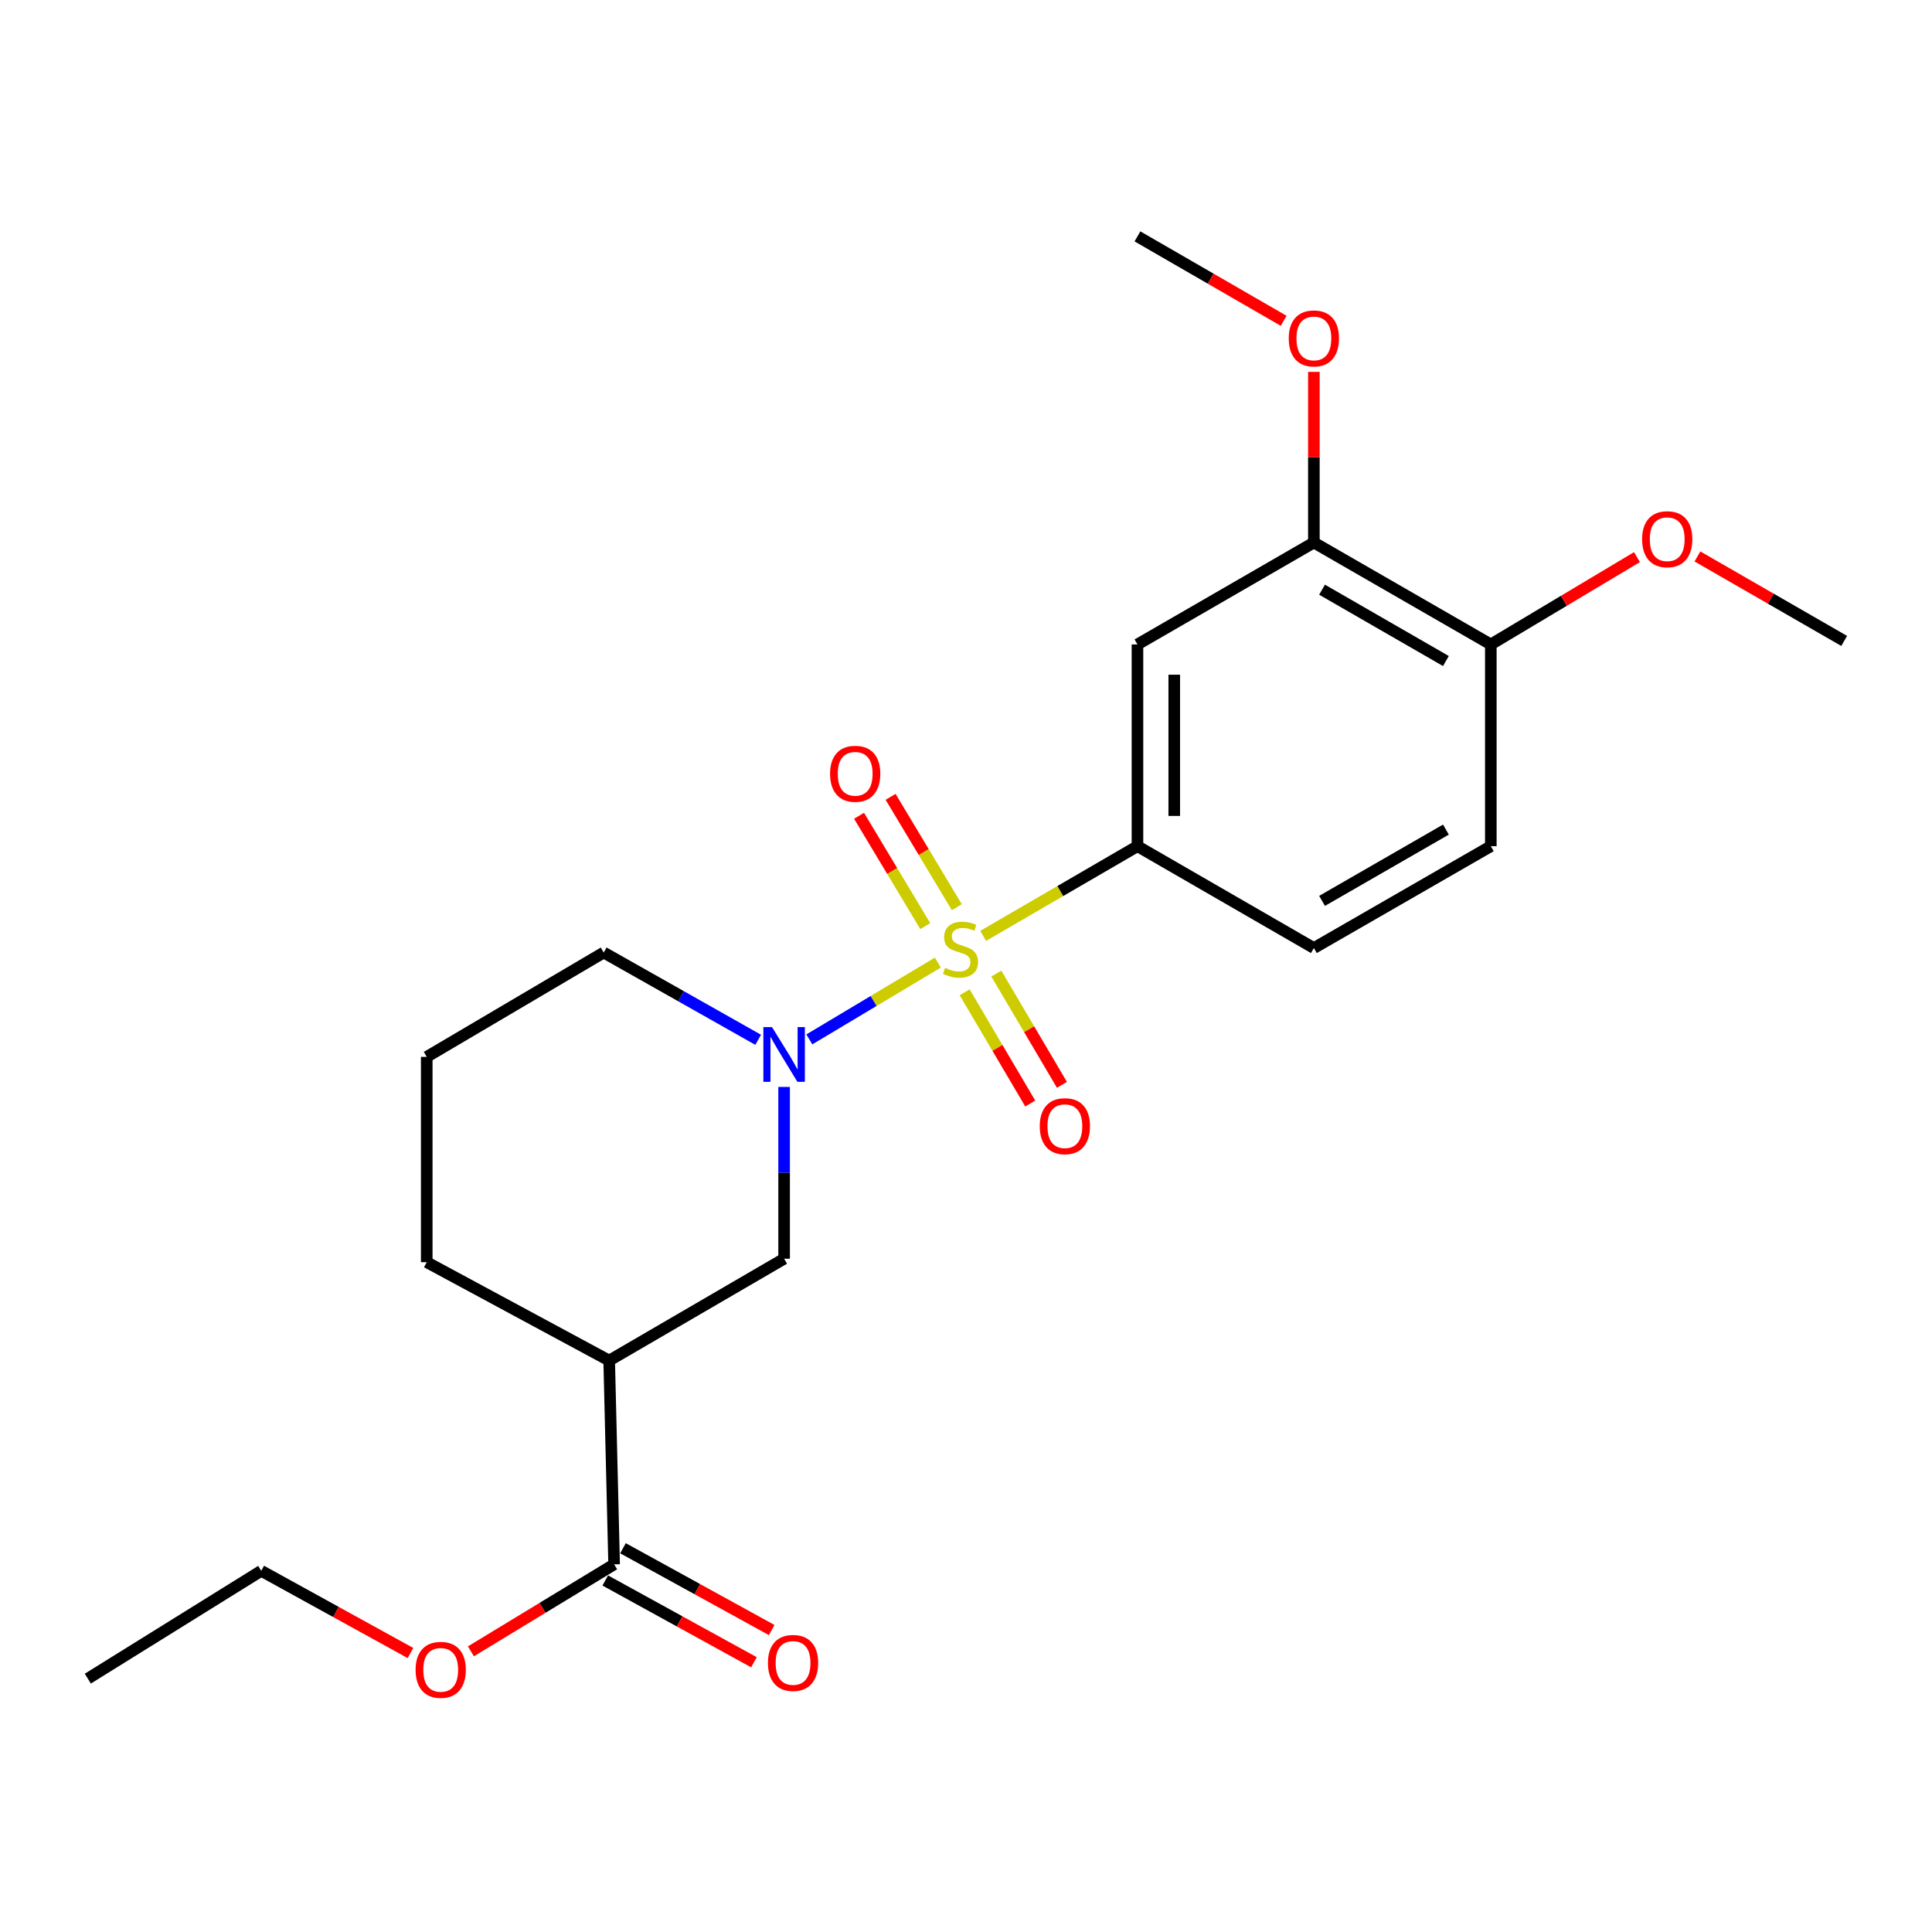 <?xml version='1.0' encoding='iso-8859-1'?>
<svg version='1.1' baseProfile='full'
              xmlns='http://www.w3.org/2000/svg'
                      xmlns:rdkit='http://www.rdkit.org/xml'
                      xmlns:xlink='http://www.w3.org/1999/xlink'
                  xml:space='preserve'
width='1000px' height='1000px' viewBox='0 0 1000 1000'>
<!-- END OF HEADER -->
<rect style='opacity:1.0;fill:#FFFFFF;stroke:none' width='1000' height='1000' x='0' y='0'> </rect>
<path class='bond-0' d='M 485.416,498.244 L 452.164,518.115' style='fill:none;fill-rule:evenodd;stroke:#CCCC00;stroke-width:6px;stroke-linecap:butt;stroke-linejoin:miter;stroke-opacity:1' />
<path class='bond-0' d='M 452.164,518.115 L 418.913,537.986' style='fill:none;fill-rule:evenodd;stroke:#0000FF;stroke-width:6px;stroke-linecap:butt;stroke-linejoin:miter;stroke-opacity:1' />
<path class='bond-1' d='M 508.883,484.411 L 548.816,461.2' style='fill:none;fill-rule:evenodd;stroke:#CCCC00;stroke-width:6px;stroke-linecap:butt;stroke-linejoin:miter;stroke-opacity:1' />
<path class='bond-1' d='M 548.816,461.2 L 588.749,437.989' style='fill:none;fill-rule:evenodd;stroke:#000000;stroke-width:6px;stroke-linecap:butt;stroke-linejoin:miter;stroke-opacity:1' />
<path class='bond-6' d='M 495.251,469.561 L 478.108,441.003' style='fill:none;fill-rule:evenodd;stroke:#CCCC00;stroke-width:6px;stroke-linecap:butt;stroke-linejoin:miter;stroke-opacity:1' />
<path class='bond-6' d='M 478.108,441.003 L 460.965,412.446' style='fill:none;fill-rule:evenodd;stroke:#FF0000;stroke-width:6px;stroke-linecap:butt;stroke-linejoin:miter;stroke-opacity:1' />
<path class='bond-6' d='M 478.926,479.36 L 461.783,450.803' style='fill:none;fill-rule:evenodd;stroke:#CCCC00;stroke-width:6px;stroke-linecap:butt;stroke-linejoin:miter;stroke-opacity:1' />
<path class='bond-6' d='M 461.783,450.803 L 444.64,422.246' style='fill:none;fill-rule:evenodd;stroke:#FF0000;stroke-width:6px;stroke-linecap:butt;stroke-linejoin:miter;stroke-opacity:1' />
<path class='bond-7' d='M 499.298,513.603 L 516.28,542.396' style='fill:none;fill-rule:evenodd;stroke:#CCCC00;stroke-width:6px;stroke-linecap:butt;stroke-linejoin:miter;stroke-opacity:1' />
<path class='bond-7' d='M 516.28,542.396 L 533.262,571.19' style='fill:none;fill-rule:evenodd;stroke:#FF0000;stroke-width:6px;stroke-linecap:butt;stroke-linejoin:miter;stroke-opacity:1' />
<path class='bond-7' d='M 515.699,503.93 L 532.681,532.724' style='fill:none;fill-rule:evenodd;stroke:#CCCC00;stroke-width:6px;stroke-linecap:butt;stroke-linejoin:miter;stroke-opacity:1' />
<path class='bond-7' d='M 532.681,532.724 L 549.663,561.517' style='fill:none;fill-rule:evenodd;stroke:#FF0000;stroke-width:6px;stroke-linecap:butt;stroke-linejoin:miter;stroke-opacity:1' />
<path class='bond-3' d='M 405.856,562.592 L 405.856,607.054' style='fill:none;fill-rule:evenodd;stroke:#0000FF;stroke-width:6px;stroke-linecap:butt;stroke-linejoin:miter;stroke-opacity:1' />
<path class='bond-3' d='M 405.856,607.054 L 405.856,651.516' style='fill:none;fill-rule:evenodd;stroke:#000000;stroke-width:6px;stroke-linecap:butt;stroke-linejoin:miter;stroke-opacity:1' />
<path class='bond-13' d='M 392.435,538.206 L 352.454,515.616' style='fill:none;fill-rule:evenodd;stroke:#0000FF;stroke-width:6px;stroke-linecap:butt;stroke-linejoin:miter;stroke-opacity:1' />
<path class='bond-13' d='M 352.454,515.616 L 312.474,493.026' style='fill:none;fill-rule:evenodd;stroke:#000000;stroke-width:6px;stroke-linecap:butt;stroke-linejoin:miter;stroke-opacity:1' />
<path class='bond-4' d='M 588.749,437.989 L 588.749,333.564' style='fill:none;fill-rule:evenodd;stroke:#000000;stroke-width:6px;stroke-linecap:butt;stroke-linejoin:miter;stroke-opacity:1' />
<path class='bond-4' d='M 607.789,422.326 L 607.789,349.228' style='fill:none;fill-rule:evenodd;stroke:#000000;stroke-width:6px;stroke-linecap:butt;stroke-linejoin:miter;stroke-opacity:1' />
<path class='bond-10' d='M 588.749,437.989 L 680.058,490.71' style='fill:none;fill-rule:evenodd;stroke:#000000;stroke-width:6px;stroke-linecap:butt;stroke-linejoin:miter;stroke-opacity:1' />
<path class='bond-2' d='M 315.309,704.226 L 405.856,651.516' style='fill:none;fill-rule:evenodd;stroke:#000000;stroke-width:6px;stroke-linecap:butt;stroke-linejoin:miter;stroke-opacity:1' />
<path class='bond-5' d='M 315.309,704.226 L 317.869,809.709' style='fill:none;fill-rule:evenodd;stroke:#000000;stroke-width:6px;stroke-linecap:butt;stroke-linejoin:miter;stroke-opacity:1' />
<path class='bond-24' d='M 315.309,704.226 L 220.879,653.304' style='fill:none;fill-rule:evenodd;stroke:#000000;stroke-width:6px;stroke-linecap:butt;stroke-linejoin:miter;stroke-opacity:1' />
<path class='bond-8' d='M 588.749,333.564 L 680.058,280.811' style='fill:none;fill-rule:evenodd;stroke:#000000;stroke-width:6px;stroke-linecap:butt;stroke-linejoin:miter;stroke-opacity:1' />
<path class='bond-11' d='M 313.28,818.051 L 351.764,839.22' style='fill:none;fill-rule:evenodd;stroke:#000000;stroke-width:6px;stroke-linecap:butt;stroke-linejoin:miter;stroke-opacity:1' />
<path class='bond-11' d='M 351.764,839.22 L 390.248,860.39' style='fill:none;fill-rule:evenodd;stroke:#FF0000;stroke-width:6px;stroke-linecap:butt;stroke-linejoin:miter;stroke-opacity:1' />
<path class='bond-11' d='M 322.457,801.368 L 360.941,822.537' style='fill:none;fill-rule:evenodd;stroke:#000000;stroke-width:6px;stroke-linecap:butt;stroke-linejoin:miter;stroke-opacity:1' />
<path class='bond-11' d='M 360.941,822.537 L 399.425,843.707' style='fill:none;fill-rule:evenodd;stroke:#FF0000;stroke-width:6px;stroke-linecap:butt;stroke-linejoin:miter;stroke-opacity:1' />
<path class='bond-14' d='M 317.869,809.709 L 280.804,832.223' style='fill:none;fill-rule:evenodd;stroke:#000000;stroke-width:6px;stroke-linecap:butt;stroke-linejoin:miter;stroke-opacity:1' />
<path class='bond-14' d='M 280.804,832.223 L 243.74,854.737' style='fill:none;fill-rule:evenodd;stroke:#FF0000;stroke-width:6px;stroke-linecap:butt;stroke-linejoin:miter;stroke-opacity:1' />
<path class='bond-15' d='M 680.058,280.811 L 680.058,236.65' style='fill:none;fill-rule:evenodd;stroke:#000000;stroke-width:6px;stroke-linecap:butt;stroke-linejoin:miter;stroke-opacity:1' />
<path class='bond-15' d='M 680.058,236.65 L 680.058,192.488' style='fill:none;fill-rule:evenodd;stroke:#FF0000;stroke-width:6px;stroke-linecap:butt;stroke-linejoin:miter;stroke-opacity:1' />
<path class='bond-23' d='M 680.058,280.811 L 771.642,333.564' style='fill:none;fill-rule:evenodd;stroke:#000000;stroke-width:6px;stroke-linecap:butt;stroke-linejoin:miter;stroke-opacity:1' />
<path class='bond-23' d='M 684.292,305.223 L 748.401,342.15' style='fill:none;fill-rule:evenodd;stroke:#000000;stroke-width:6px;stroke-linecap:butt;stroke-linejoin:miter;stroke-opacity:1' />
<path class='bond-9' d='M 771.642,333.564 L 771.642,437.989' style='fill:none;fill-rule:evenodd;stroke:#000000;stroke-width:6px;stroke-linecap:butt;stroke-linejoin:miter;stroke-opacity:1' />
<path class='bond-17' d='M 771.642,333.564 L 809.467,310.966' style='fill:none;fill-rule:evenodd;stroke:#000000;stroke-width:6px;stroke-linecap:butt;stroke-linejoin:miter;stroke-opacity:1' />
<path class='bond-17' d='M 809.467,310.966 L 847.292,288.368' style='fill:none;fill-rule:evenodd;stroke:#FF0000;stroke-width:6px;stroke-linecap:butt;stroke-linejoin:miter;stroke-opacity:1' />
<path class='bond-12' d='M 680.058,490.71 L 771.642,437.989' style='fill:none;fill-rule:evenodd;stroke:#000000;stroke-width:6px;stroke-linecap:butt;stroke-linejoin:miter;stroke-opacity:1' />
<path class='bond-12' d='M 684.296,466.3 L 748.405,429.396' style='fill:none;fill-rule:evenodd;stroke:#000000;stroke-width:6px;stroke-linecap:butt;stroke-linejoin:miter;stroke-opacity:1' />
<path class='bond-18' d='M 312.474,493.026 L 220.879,547.038' style='fill:none;fill-rule:evenodd;stroke:#000000;stroke-width:6px;stroke-linecap:butt;stroke-linejoin:miter;stroke-opacity:1' />
<path class='bond-19' d='M 212.463,855.606 L 173.841,834.329' style='fill:none;fill-rule:evenodd;stroke:#FF0000;stroke-width:6px;stroke-linecap:butt;stroke-linejoin:miter;stroke-opacity:1' />
<path class='bond-19' d='M 173.841,834.329 L 135.219,813.052' style='fill:none;fill-rule:evenodd;stroke:#000000;stroke-width:6px;stroke-linecap:butt;stroke-linejoin:miter;stroke-opacity:1' />
<path class='bond-20' d='M 664.422,166.055 L 626.586,144.204' style='fill:none;fill-rule:evenodd;stroke:#FF0000;stroke-width:6px;stroke-linecap:butt;stroke-linejoin:miter;stroke-opacity:1' />
<path class='bond-20' d='M 626.586,144.204 L 588.749,122.354' style='fill:none;fill-rule:evenodd;stroke:#000000;stroke-width:6px;stroke-linecap:butt;stroke-linejoin:miter;stroke-opacity:1' />
<path class='bond-16' d='M 220.879,653.304 L 220.879,547.038' style='fill:none;fill-rule:evenodd;stroke:#000000;stroke-width:6px;stroke-linecap:butt;stroke-linejoin:miter;stroke-opacity:1' />
<path class='bond-21' d='M 878.593,288.018 L 916.569,309.881' style='fill:none;fill-rule:evenodd;stroke:#FF0000;stroke-width:6px;stroke-linecap:butt;stroke-linejoin:miter;stroke-opacity:1' />
<path class='bond-21' d='M 916.569,309.881 L 954.545,331.744' style='fill:none;fill-rule:evenodd;stroke:#000000;stroke-width:6px;stroke-linecap:butt;stroke-linejoin:miter;stroke-opacity:1' />
<path class='bond-22' d='M 135.219,813.052 L 45.455,868.861' style='fill:none;fill-rule:evenodd;stroke:#000000;stroke-width:6px;stroke-linecap:butt;stroke-linejoin:miter;stroke-opacity:1' />
<path  class='atom-0' d='M 489.155 500.948
Q 489.475 501.068, 490.795 501.628
Q 492.115 502.188, 493.555 502.548
Q 495.035 502.868, 496.475 502.868
Q 499.155 502.868, 500.715 501.588
Q 502.275 500.268, 502.275 497.988
Q 502.275 496.428, 501.475 495.468
Q 500.715 494.508, 499.515 493.988
Q 498.315 493.468, 496.315 492.868
Q 493.795 492.108, 492.275 491.388
Q 490.795 490.668, 489.715 489.148
Q 488.675 487.628, 488.675 485.068
Q 488.675 481.508, 491.075 479.308
Q 493.515 477.108, 498.315 477.108
Q 501.595 477.108, 505.315 478.668
L 504.395 481.748
Q 500.995 480.348, 498.435 480.348
Q 495.675 480.348, 494.155 481.508
Q 492.635 482.628, 492.675 484.588
Q 492.675 486.108, 493.435 487.028
Q 494.235 487.948, 495.355 488.468
Q 496.515 488.988, 498.435 489.588
Q 500.995 490.388, 502.515 491.188
Q 504.035 491.988, 505.115 493.628
Q 506.235 495.228, 506.235 497.988
Q 506.235 501.908, 503.595 504.028
Q 500.995 506.108, 496.635 506.108
Q 494.115 506.108, 492.195 505.548
Q 490.315 505.028, 488.075 504.108
L 489.155 500.948
' fill='#CCCC00'/>
<path  class='atom-1' d='M 399.596 531.629
L 408.876 546.629
Q 409.796 548.109, 411.276 550.789
Q 412.756 553.469, 412.836 553.629
L 412.836 531.629
L 416.596 531.629
L 416.596 559.949
L 412.716 559.949
L 402.756 543.549
Q 401.596 541.629, 400.356 539.429
Q 399.156 537.229, 398.796 536.549
L 398.796 559.949
L 395.116 559.949
L 395.116 531.629
L 399.596 531.629
' fill='#0000FF'/>
<path  class='atom-7' d='M 429.646 400.507
Q 429.646 393.707, 433.006 389.907
Q 436.366 386.107, 442.646 386.107
Q 448.926 386.107, 452.286 389.907
Q 455.646 393.707, 455.646 400.507
Q 455.646 407.387, 452.246 411.307
Q 448.846 415.187, 442.646 415.187
Q 436.406 415.187, 433.006 411.307
Q 429.646 407.427, 429.646 400.507
M 442.646 411.987
Q 446.966 411.987, 449.286 409.107
Q 451.646 406.187, 451.646 400.507
Q 451.646 394.947, 449.286 392.147
Q 446.966 389.307, 442.646 389.307
Q 438.326 389.307, 435.966 392.107
Q 433.646 394.907, 433.646 400.507
Q 433.646 406.227, 435.966 409.107
Q 438.326 411.987, 442.646 411.987
' fill='#FF0000'/>
<path  class='atom-8' d='M 538.176 582.903
Q 538.176 576.103, 541.536 572.303
Q 544.896 568.503, 551.176 568.503
Q 557.456 568.503, 560.816 572.303
Q 564.176 576.103, 564.176 582.903
Q 564.176 589.783, 560.776 593.703
Q 557.376 597.583, 551.176 597.583
Q 544.936 597.583, 541.536 593.703
Q 538.176 589.823, 538.176 582.903
M 551.176 594.383
Q 555.496 594.383, 557.816 591.503
Q 560.176 588.583, 560.176 582.903
Q 560.176 577.343, 557.816 574.543
Q 555.496 571.703, 551.176 571.703
Q 546.856 571.703, 544.496 574.503
Q 542.176 577.303, 542.176 582.903
Q 542.176 588.623, 544.496 591.503
Q 546.856 594.383, 551.176 594.383
' fill='#FF0000'/>
<path  class='atom-12' d='M 397.479 860.733
Q 397.479 853.933, 400.839 850.133
Q 404.199 846.333, 410.479 846.333
Q 416.759 846.333, 420.119 850.133
Q 423.479 853.933, 423.479 860.733
Q 423.479 867.613, 420.079 871.533
Q 416.679 875.413, 410.479 875.413
Q 404.239 875.413, 400.839 871.533
Q 397.479 867.653, 397.479 860.733
M 410.479 872.213
Q 414.799 872.213, 417.119 869.333
Q 419.479 866.413, 419.479 860.733
Q 419.479 855.173, 417.119 852.373
Q 414.799 849.533, 410.479 849.533
Q 406.159 849.533, 403.799 852.333
Q 401.479 855.133, 401.479 860.733
Q 401.479 866.453, 403.799 869.333
Q 406.159 872.213, 410.479 872.213
' fill='#FF0000'/>
<path  class='atom-15' d='M 215.115 864.308
Q 215.115 857.508, 218.475 853.708
Q 221.835 849.908, 228.115 849.908
Q 234.395 849.908, 237.755 853.708
Q 241.115 857.508, 241.115 864.308
Q 241.115 871.188, 237.715 875.108
Q 234.315 878.988, 228.115 878.988
Q 221.875 878.988, 218.475 875.108
Q 215.115 871.228, 215.115 864.308
M 228.115 875.788
Q 232.435 875.788, 234.755 872.908
Q 237.115 869.988, 237.115 864.308
Q 237.115 858.748, 234.755 855.948
Q 232.435 853.108, 228.115 853.108
Q 223.795 853.108, 221.435 855.908
Q 219.115 858.708, 219.115 864.308
Q 219.115 870.028, 221.435 872.908
Q 223.795 875.788, 228.115 875.788
' fill='#FF0000'/>
<path  class='atom-16' d='M 667.058 175.165
Q 667.058 168.365, 670.418 164.565
Q 673.778 160.765, 680.058 160.765
Q 686.338 160.765, 689.698 164.565
Q 693.058 168.365, 693.058 175.165
Q 693.058 182.045, 689.658 185.965
Q 686.258 189.845, 680.058 189.845
Q 673.818 189.845, 670.418 185.965
Q 667.058 182.085, 667.058 175.165
M 680.058 186.645
Q 684.378 186.645, 686.698 183.765
Q 689.058 180.845, 689.058 175.165
Q 689.058 169.605, 686.698 166.805
Q 684.378 163.965, 680.058 163.965
Q 675.738 163.965, 673.378 166.765
Q 671.058 169.565, 671.058 175.165
Q 671.058 180.885, 673.378 183.765
Q 675.738 186.645, 680.058 186.645
' fill='#FF0000'/>
<path  class='atom-18' d='M 849.951 279.093
Q 849.951 272.293, 853.311 268.493
Q 856.671 264.693, 862.951 264.693
Q 869.231 264.693, 872.591 268.493
Q 875.951 272.293, 875.951 279.093
Q 875.951 285.973, 872.551 289.893
Q 869.151 293.773, 862.951 293.773
Q 856.711 293.773, 853.311 289.893
Q 849.951 286.013, 849.951 279.093
M 862.951 290.573
Q 867.271 290.573, 869.591 287.693
Q 871.951 284.773, 871.951 279.093
Q 871.951 273.533, 869.591 270.733
Q 867.271 267.893, 862.951 267.893
Q 858.631 267.893, 856.271 270.693
Q 853.951 273.493, 853.951 279.093
Q 853.951 284.813, 856.271 287.693
Q 858.631 290.573, 862.951 290.573
' fill='#FF0000'/>
</svg>
